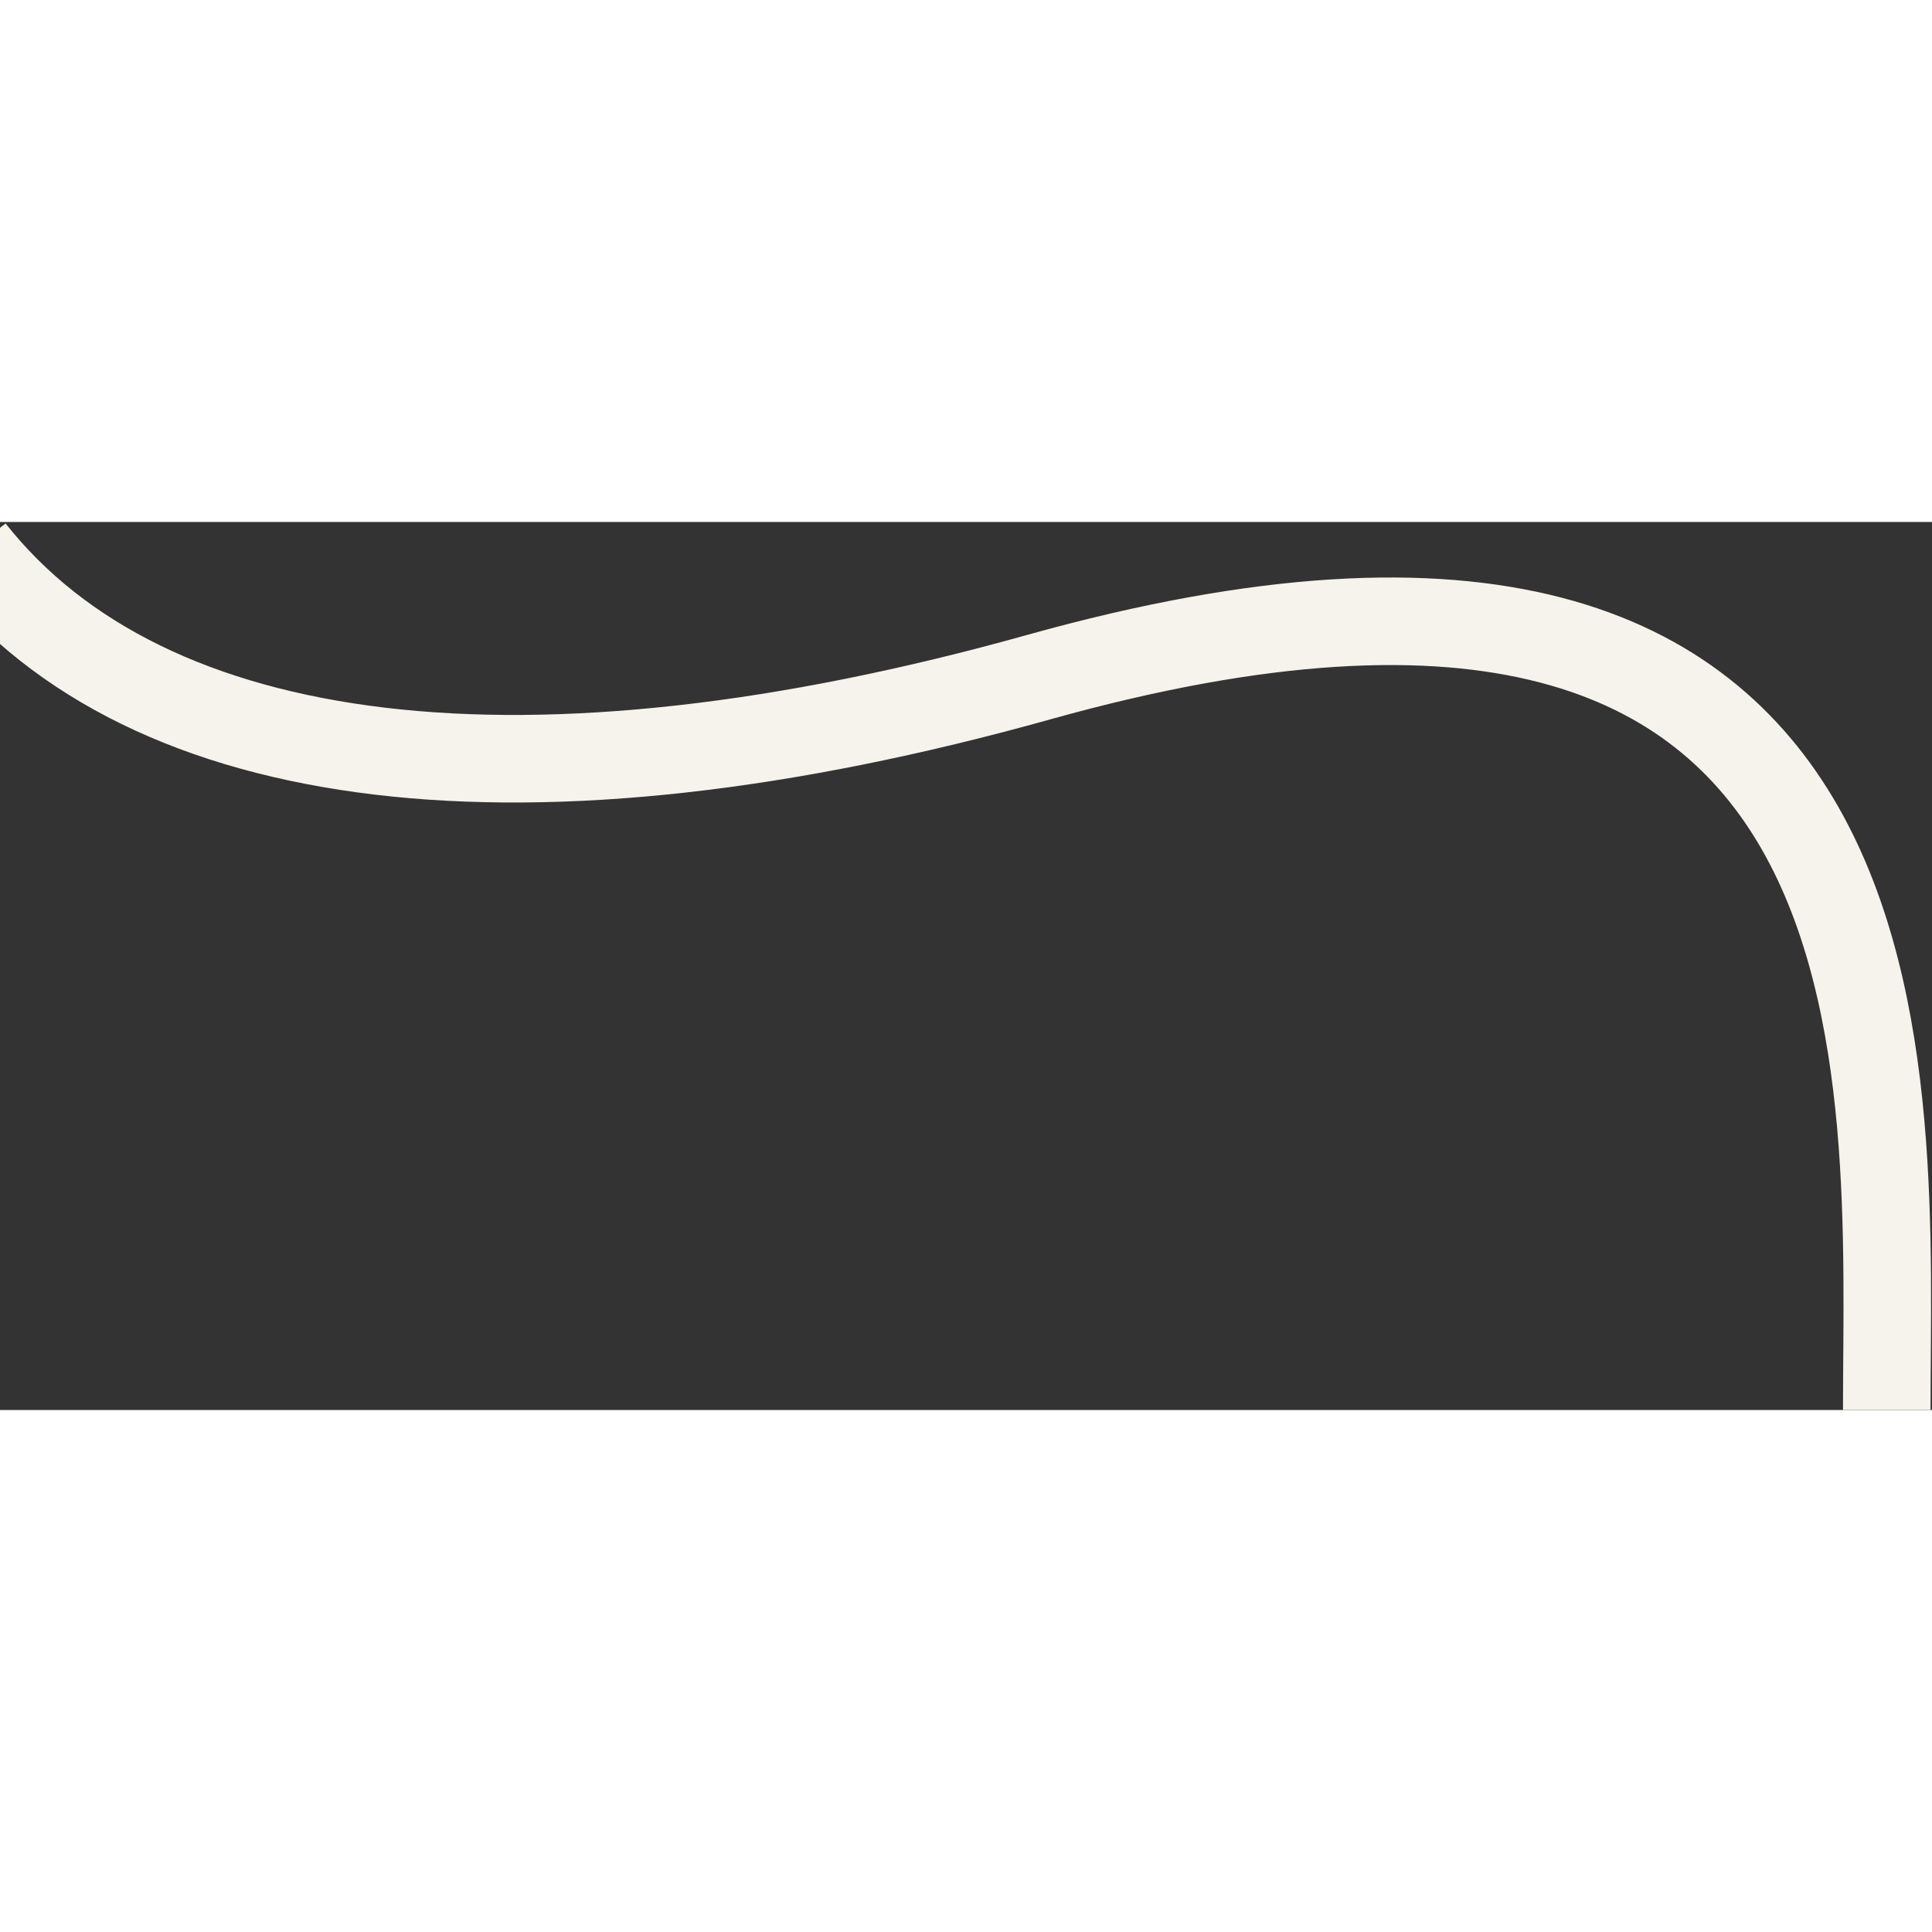 <svg width="36" height="36" viewBox="0 0 1214 558" fill="none" xmlns="http://www.w3.org/2000/svg">
<rect x="0" y="0" width="1214" height="558" fill="#333333" stroke="none"/>
<path d="M1185.58 557.973C1185.58 354.596 1217.6 -60.438 652.961 97.424C332.063 187.141 92.894 158.398 -18.086 17.973" stroke="#F5F3EB" stroke-width="55.014" stroke-linejoin="round"/>
</svg>

